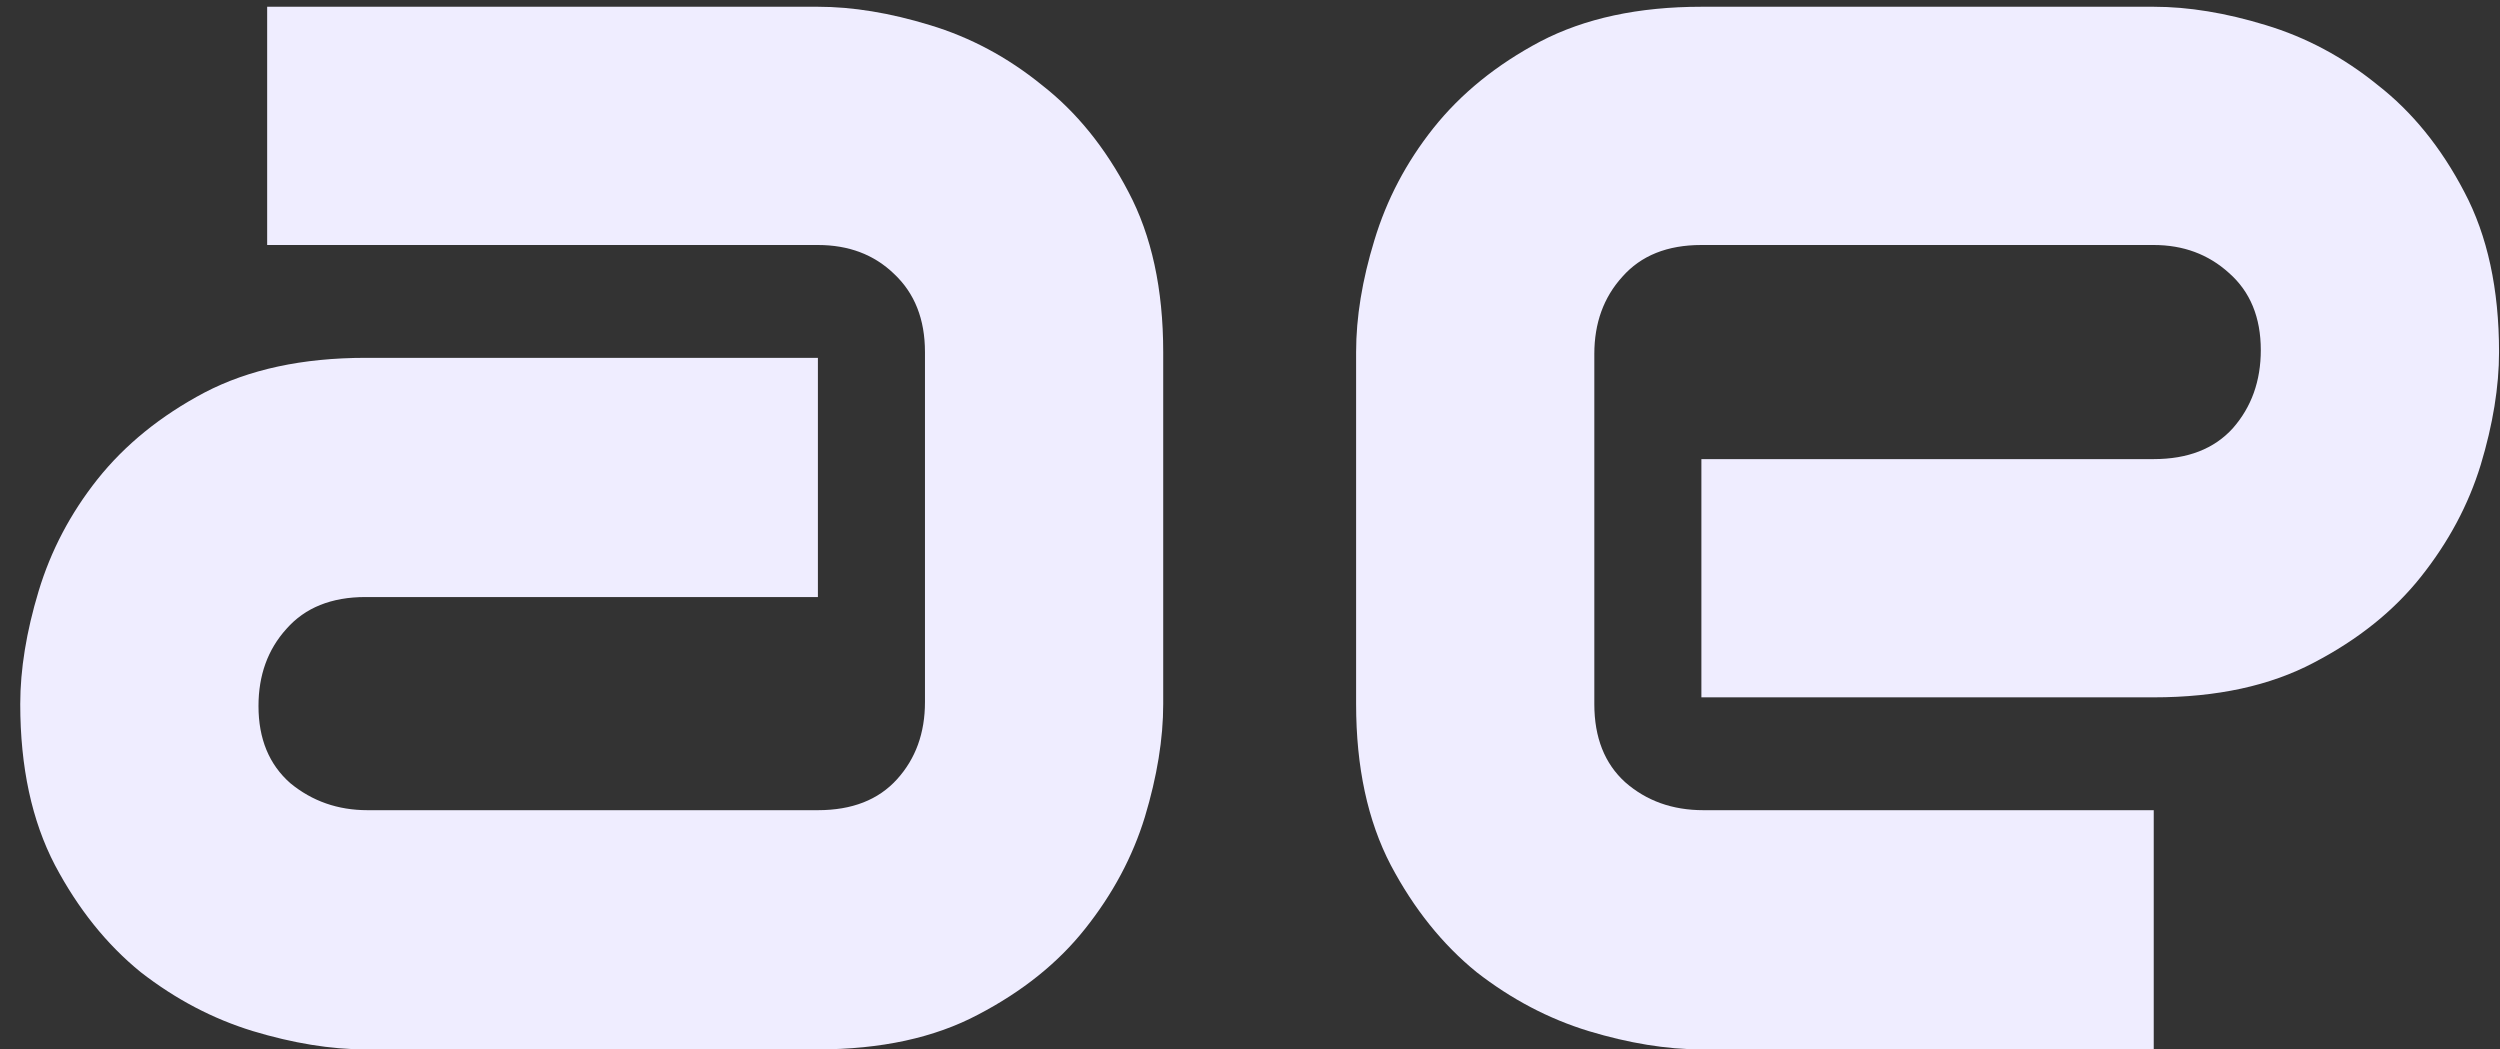 <svg width="81" height="34" viewBox="0 0 81 34" fill="none" xmlns="http://www.w3.org/2000/svg">
<rect x="0" y="0" width="81" height="34" fill="#333333" stroke="none"/>
<path d="M37.688 22.812C37.688 23.938 37.49 25.156 37.094 26.469C36.698 27.76 36.052 28.969 35.156 30.094C34.281 31.198 33.125 32.125 31.688 32.875C30.271 33.625 28.542 34 26.5 34H11.844C10.719 34 9.5 33.802 8.188 33.406C6.896 33.01 5.688 32.375 4.562 31.5C3.458 30.604 2.531 29.448 1.781 28.031C1.031 26.594 0.656 24.854 0.656 22.812C0.656 21.688 0.854 20.469 1.25 19.156C1.646 17.844 2.281 16.635 3.156 15.531C4.052 14.406 5.208 13.469 6.625 12.719C8.062 11.969 9.802 11.594 11.844 11.594H26.5V19.344H11.844C10.74 19.344 9.885 19.688 9.281 20.375C8.677 21.042 8.375 21.875 8.375 22.875C8.375 23.938 8.719 24.771 9.406 25.375C10.115 25.958 10.948 26.25 11.906 26.25H26.5C27.604 26.25 28.458 25.917 29.062 25.25C29.667 24.583 29.969 23.75 29.969 22.75V11.406C29.969 10.344 29.635 9.5 28.969 8.875C28.323 8.25 27.5 7.938 26.5 7.938H8.656V0.219H26.5C27.625 0.219 28.833 0.417 30.125 0.812C31.438 1.208 32.646 1.854 33.75 2.75C34.875 3.625 35.812 4.781 36.562 6.219C37.312 7.635 37.688 9.365 37.688 11.406V22.812Z" fill="#EFEDFF"/>
<path d="M80.969 11.406C80.969 12.531 80.771 13.75 80.375 15.062C79.979 16.354 79.333 17.562 78.438 18.688C77.562 19.792 76.406 20.719 74.969 21.469C73.552 22.219 71.823 22.594 69.781 22.594H55.125V14.875H69.781C70.885 14.875 71.74 14.542 72.344 13.875C72.948 13.188 73.25 12.344 73.25 11.344C73.25 10.281 72.906 9.448 72.219 8.844C71.552 8.24 70.74 7.938 69.781 7.938H55.125C54.021 7.938 53.167 8.281 52.562 8.969C51.958 9.635 51.656 10.469 51.656 11.469V22.812C51.656 23.896 51.99 24.74 52.656 25.344C53.344 25.948 54.188 26.25 55.188 26.25H69.781V34H55.125C54 34 52.781 33.802 51.469 33.406C50.177 33.01 48.969 32.375 47.844 31.5C46.74 30.604 45.812 29.448 45.062 28.031C44.312 26.594 43.938 24.854 43.938 22.812V11.406C43.938 10.281 44.135 9.073 44.531 7.781C44.927 6.469 45.562 5.26 46.438 4.156C47.333 3.031 48.49 2.094 49.906 1.344C51.344 0.594 53.083 0.219 55.125 0.219H69.781C70.906 0.219 72.115 0.417 73.406 0.812C74.719 1.208 75.927 1.854 77.031 2.75C78.156 3.625 79.094 4.781 79.844 6.219C80.594 7.635 80.969 9.365 80.969 11.406Z" fill="#EFEDFF"/>
</svg>
